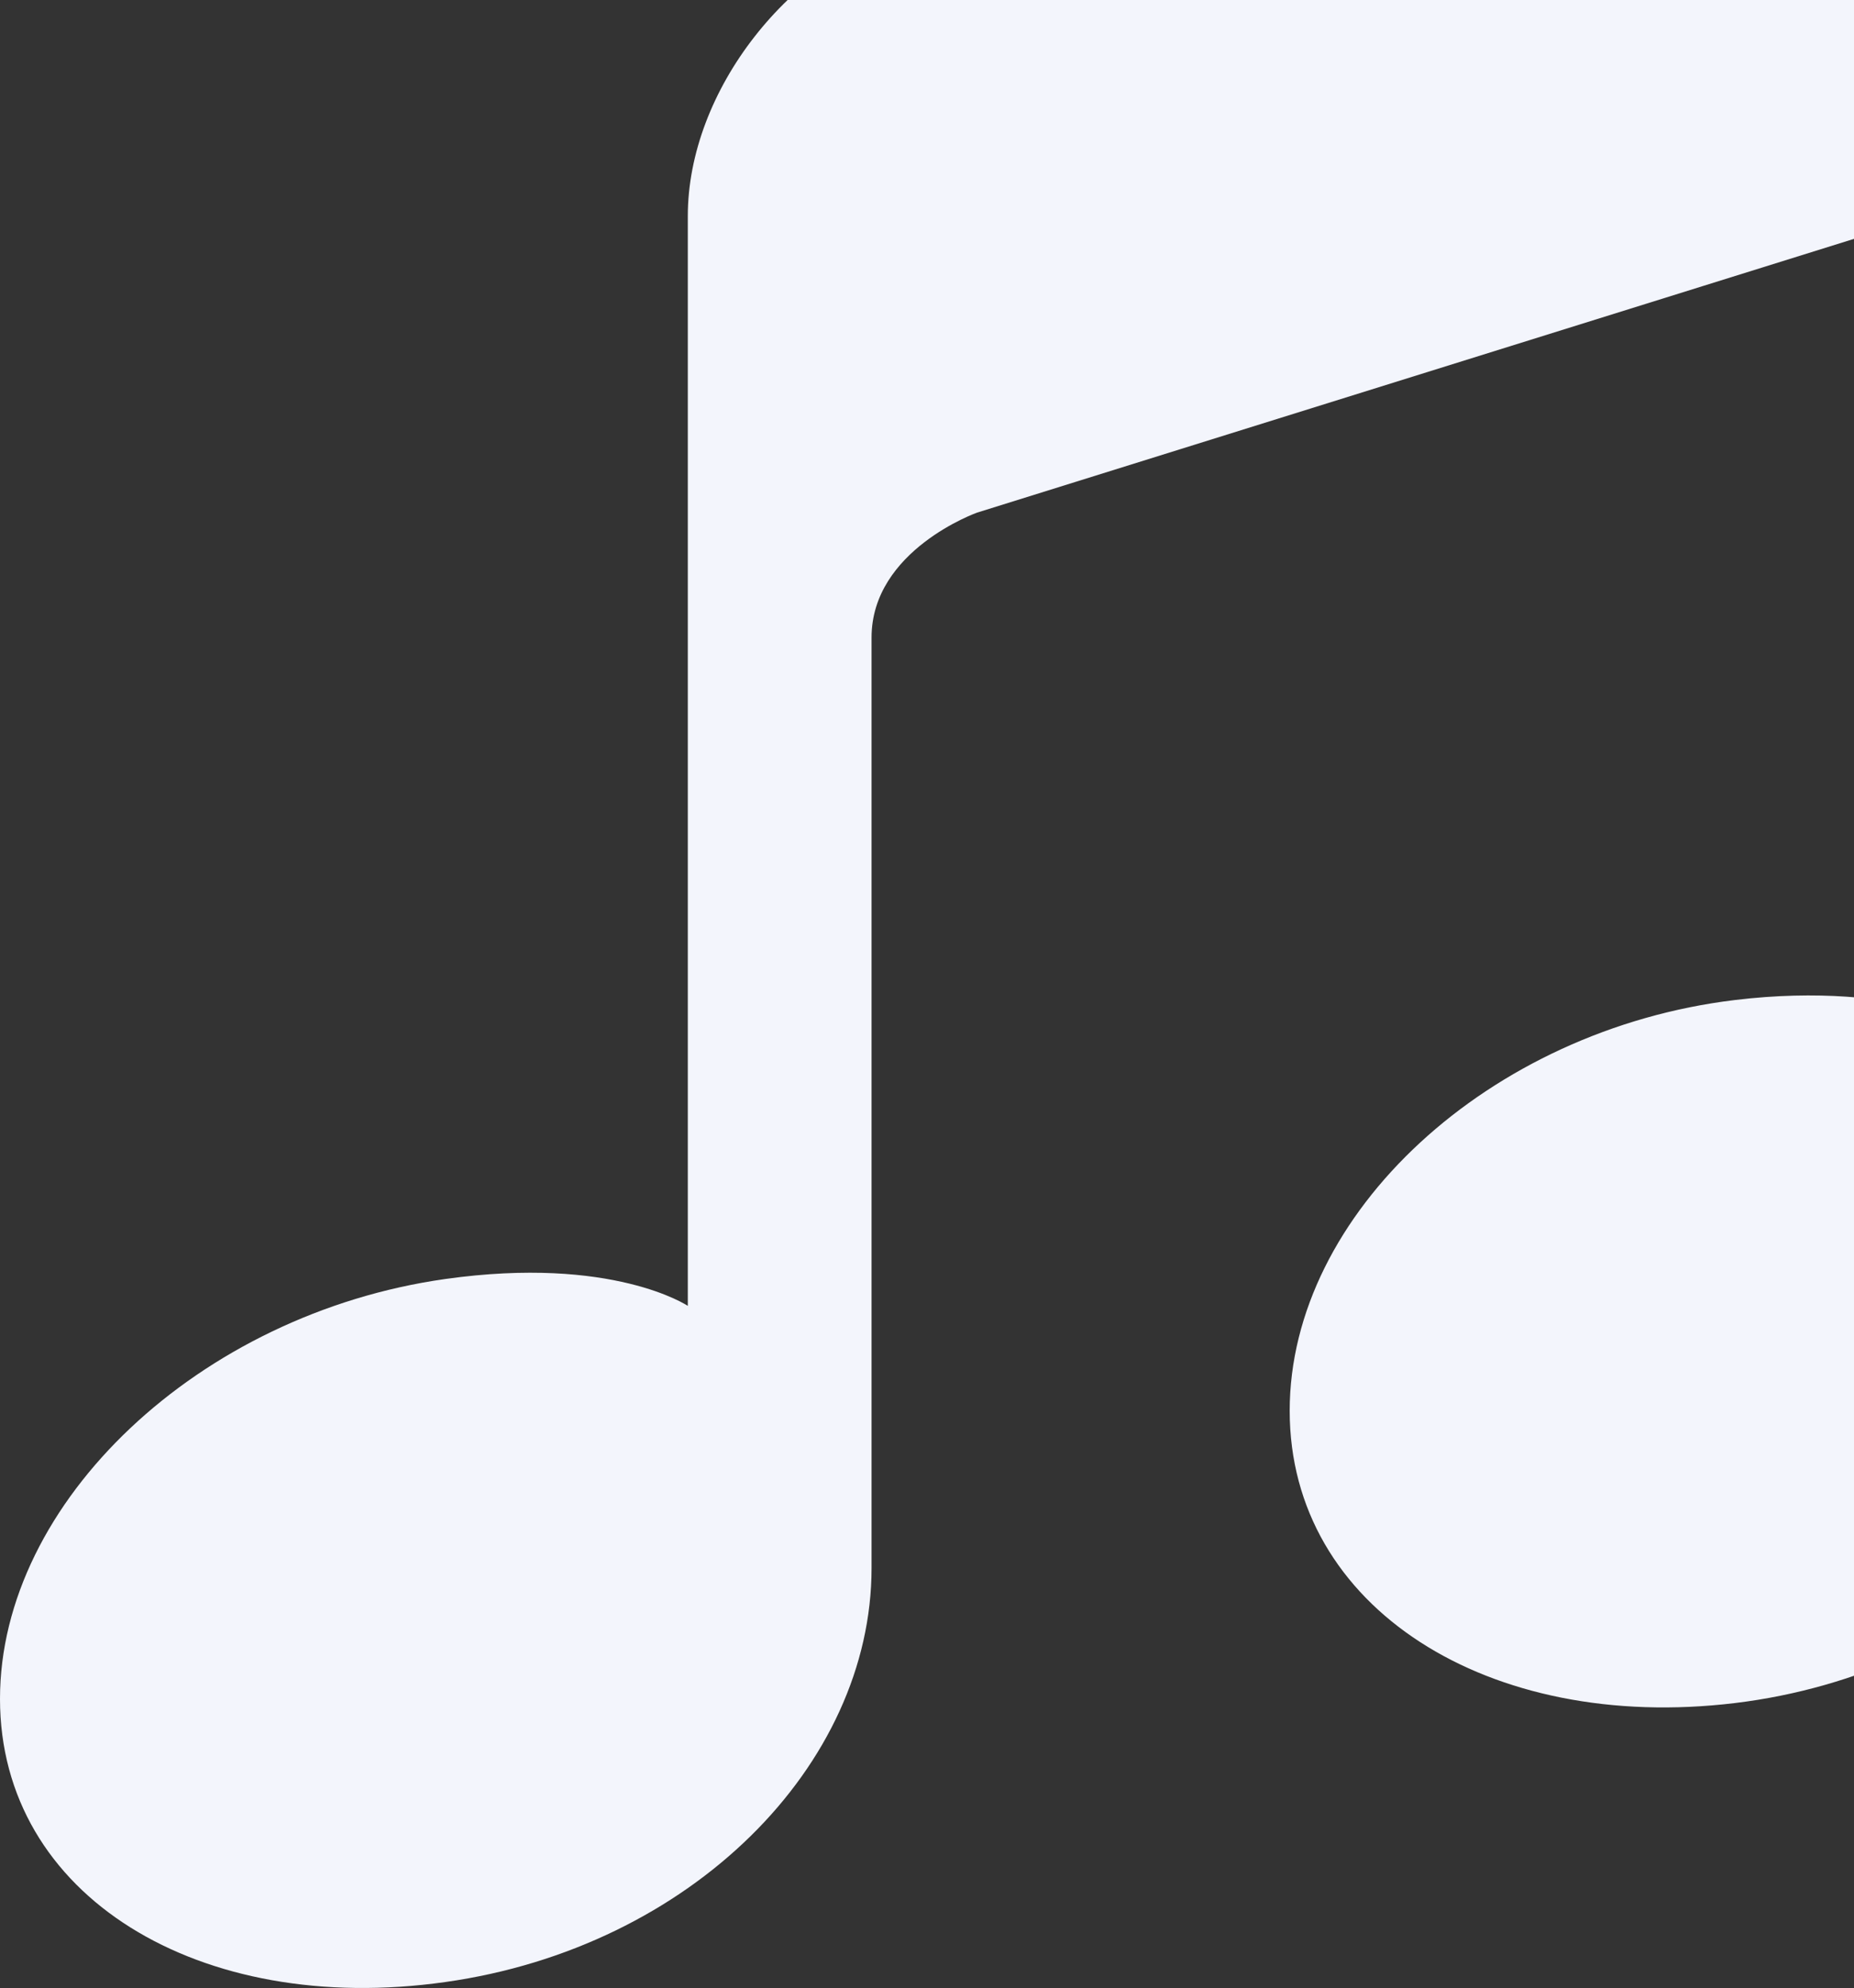 <svg xmlns="http://www.w3.org/2000/svg" width="125" height="134" viewBox="0 0 125 134">
    <rect x="0" y="0" width="125" height="134" fill="#333333" stroke="none"/>
    <path fill="#F3F5FC" fill-rule="nonzero" d="M131.658-26.386L61.715-5.081C53.24-2.674 46.373 6.127 46.373 14.564v73.458s-5.068-3.403-16.356-1.811C13.441 88.555 0 101.223 0 114.512c0 13.289 13.44 21.431 30.017 19.087 16.589-2.332 28.745-14.611 28.745-27.906v-62.72c0-5.893 7.114-8.42 7.114-8.42l61.84-19.3s6.844-2.287 6.844 4.019V69.65s-6.302-3.61-17.59-2.244c-16.576 2-30.017 14.405-30.017 27.687 0 13.295 13.441 21.707 30.017 19.701 16.59-2 30.03-14.398 30.03-27.693V-15.467c0-8.437-6.875-13.326-15.342-10.92z"/>
</svg>
